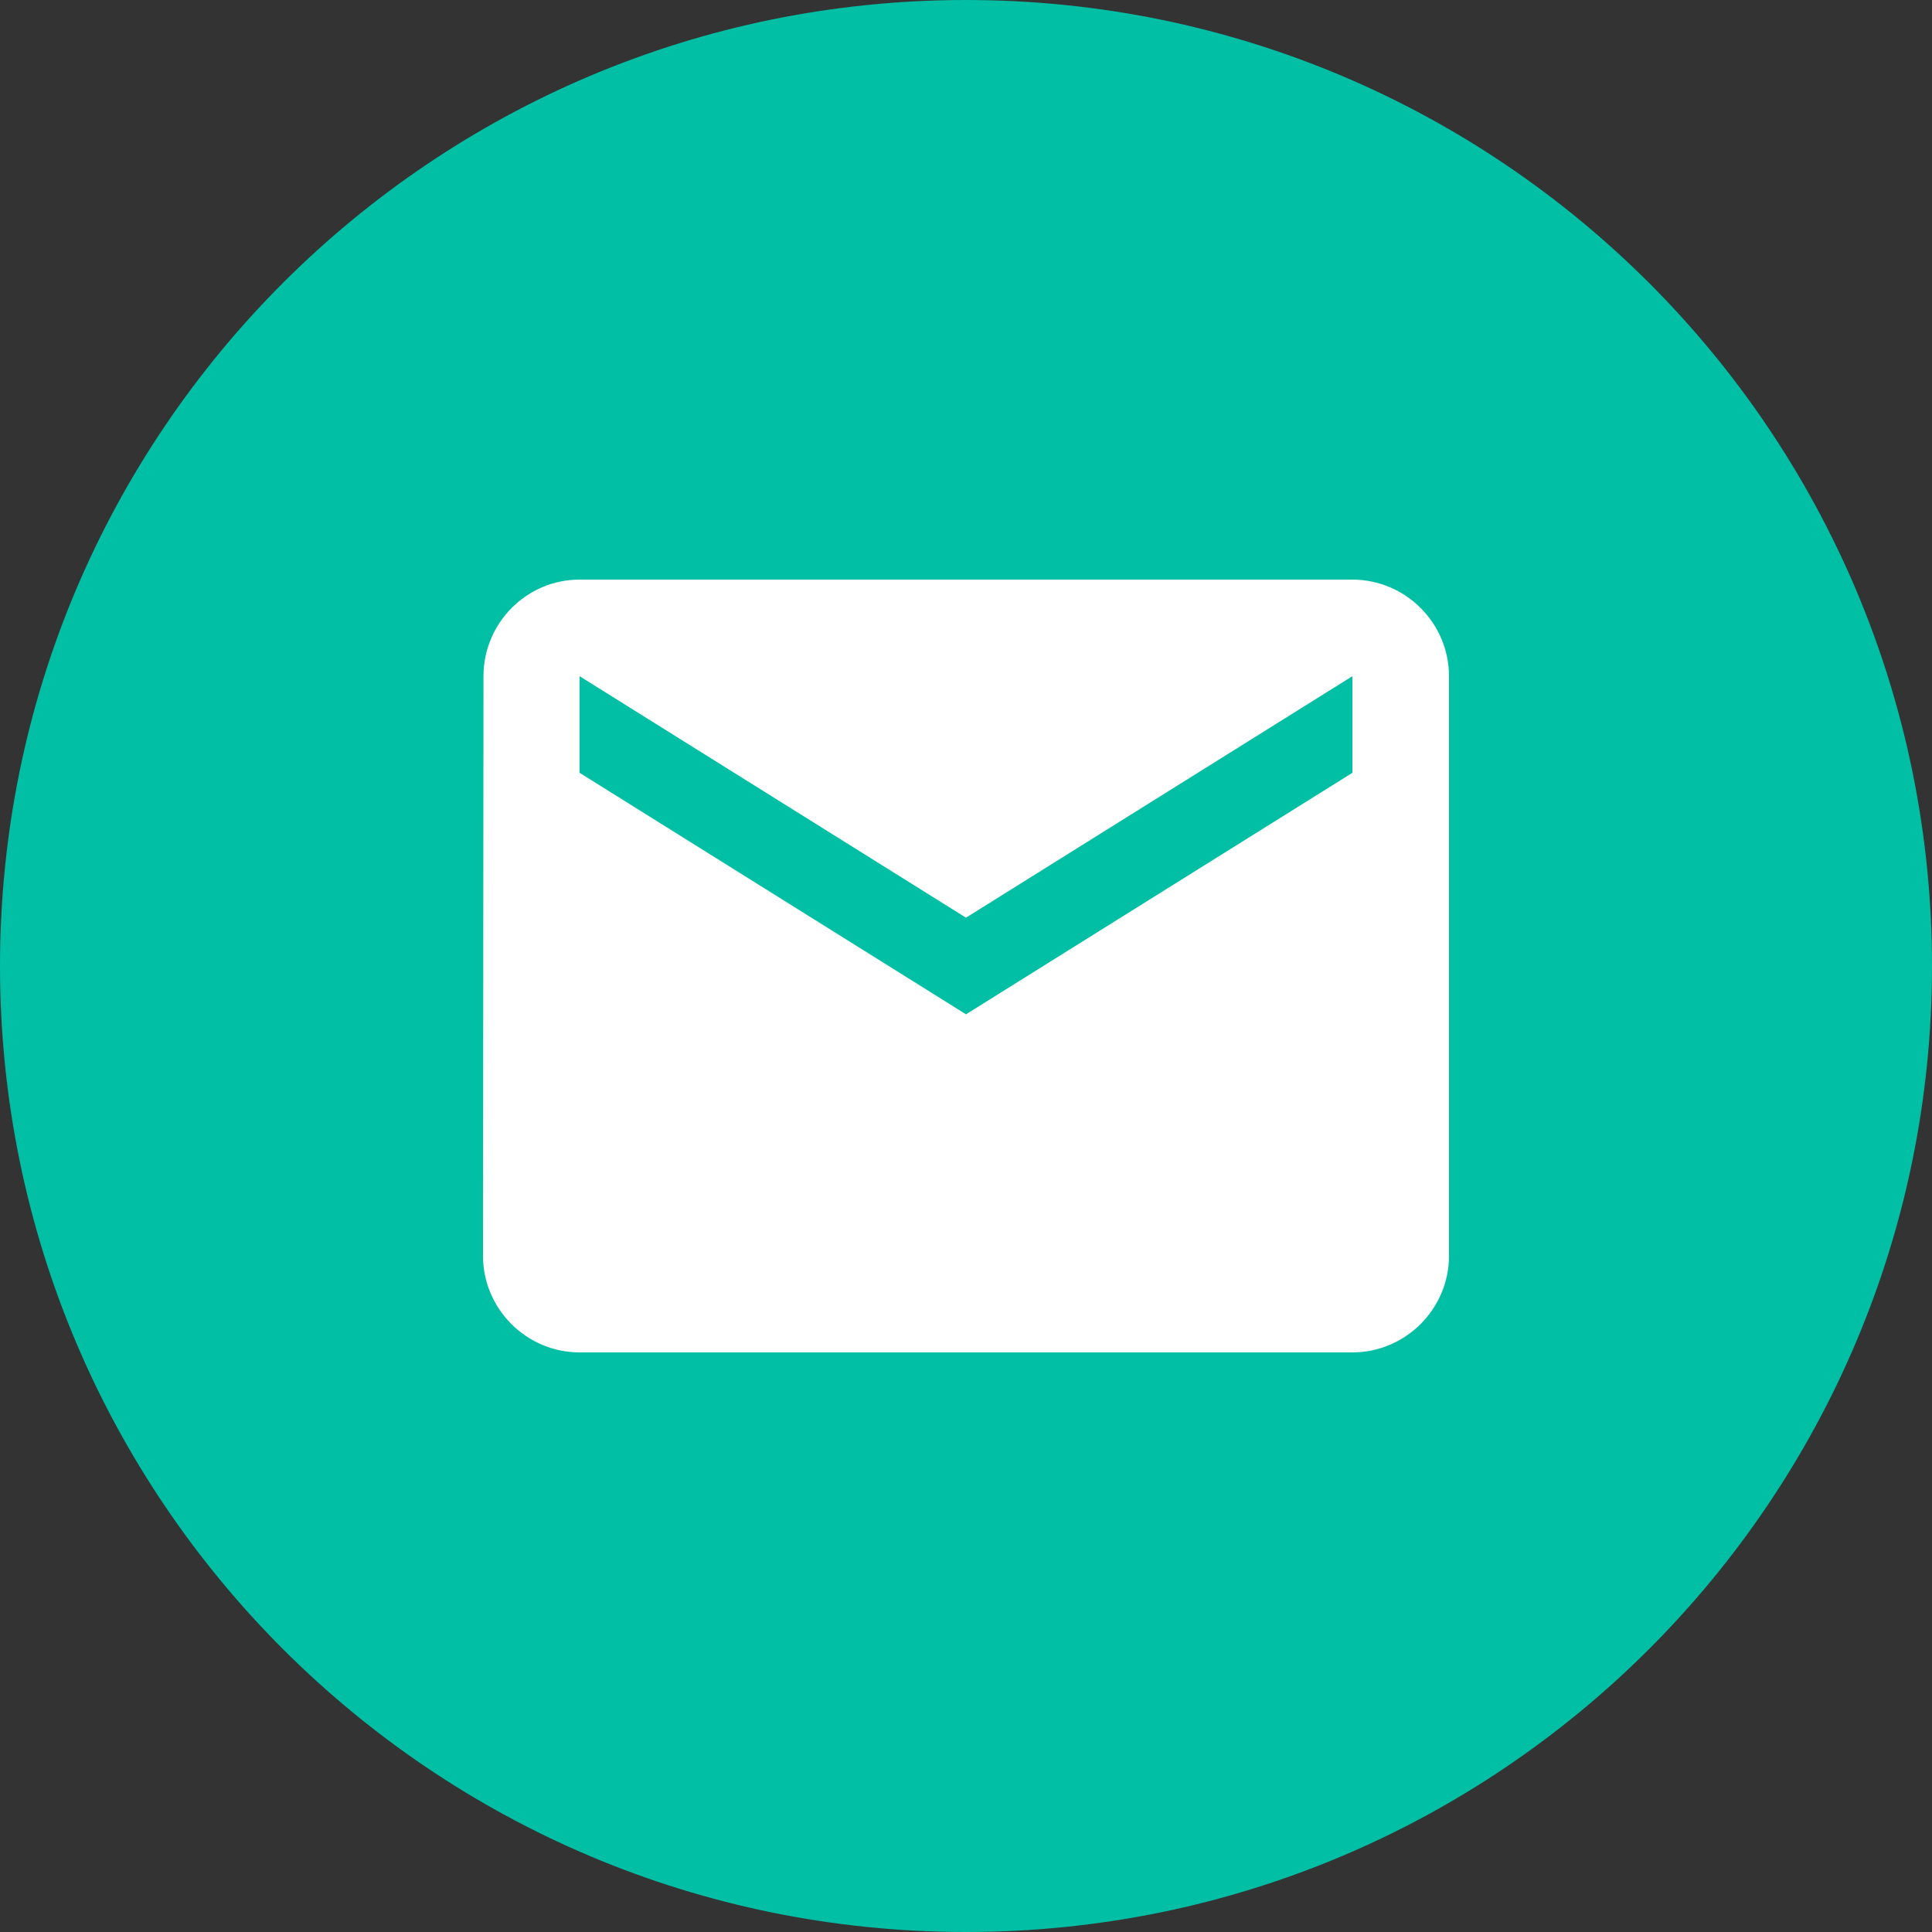 <svg xmlns="http://www.w3.org/2000/svg" width="40" height="40" viewBox="0 0 40 40">
    <rect x="0" y="0" width="40" height="40" fill="#333333" stroke="none"/>
    <g fill="none" fill-rule="evenodd">
        <path fill="#00BFA5" d="M40 20c0 11.046-8.954 20-20 20S0 31.046 0 20 8.954 0 20 0s20 8.954 20 20"/>
        <path d="M8 8L32 8 32 32 8 32z"/>
        <path fill="#FFF" fill-rule="nonzero" d="M28 12H12c-1.1 0-1.99.9-1.99 2L10 26c0 1.1.9 2 2 2h16c1.1 0 2-.9 2-2V14c0-1.1-.9-2-2-2zm0 4l-8 5-8-5v-2l8 5 8-5v2z"/>
    </g>
</svg>

